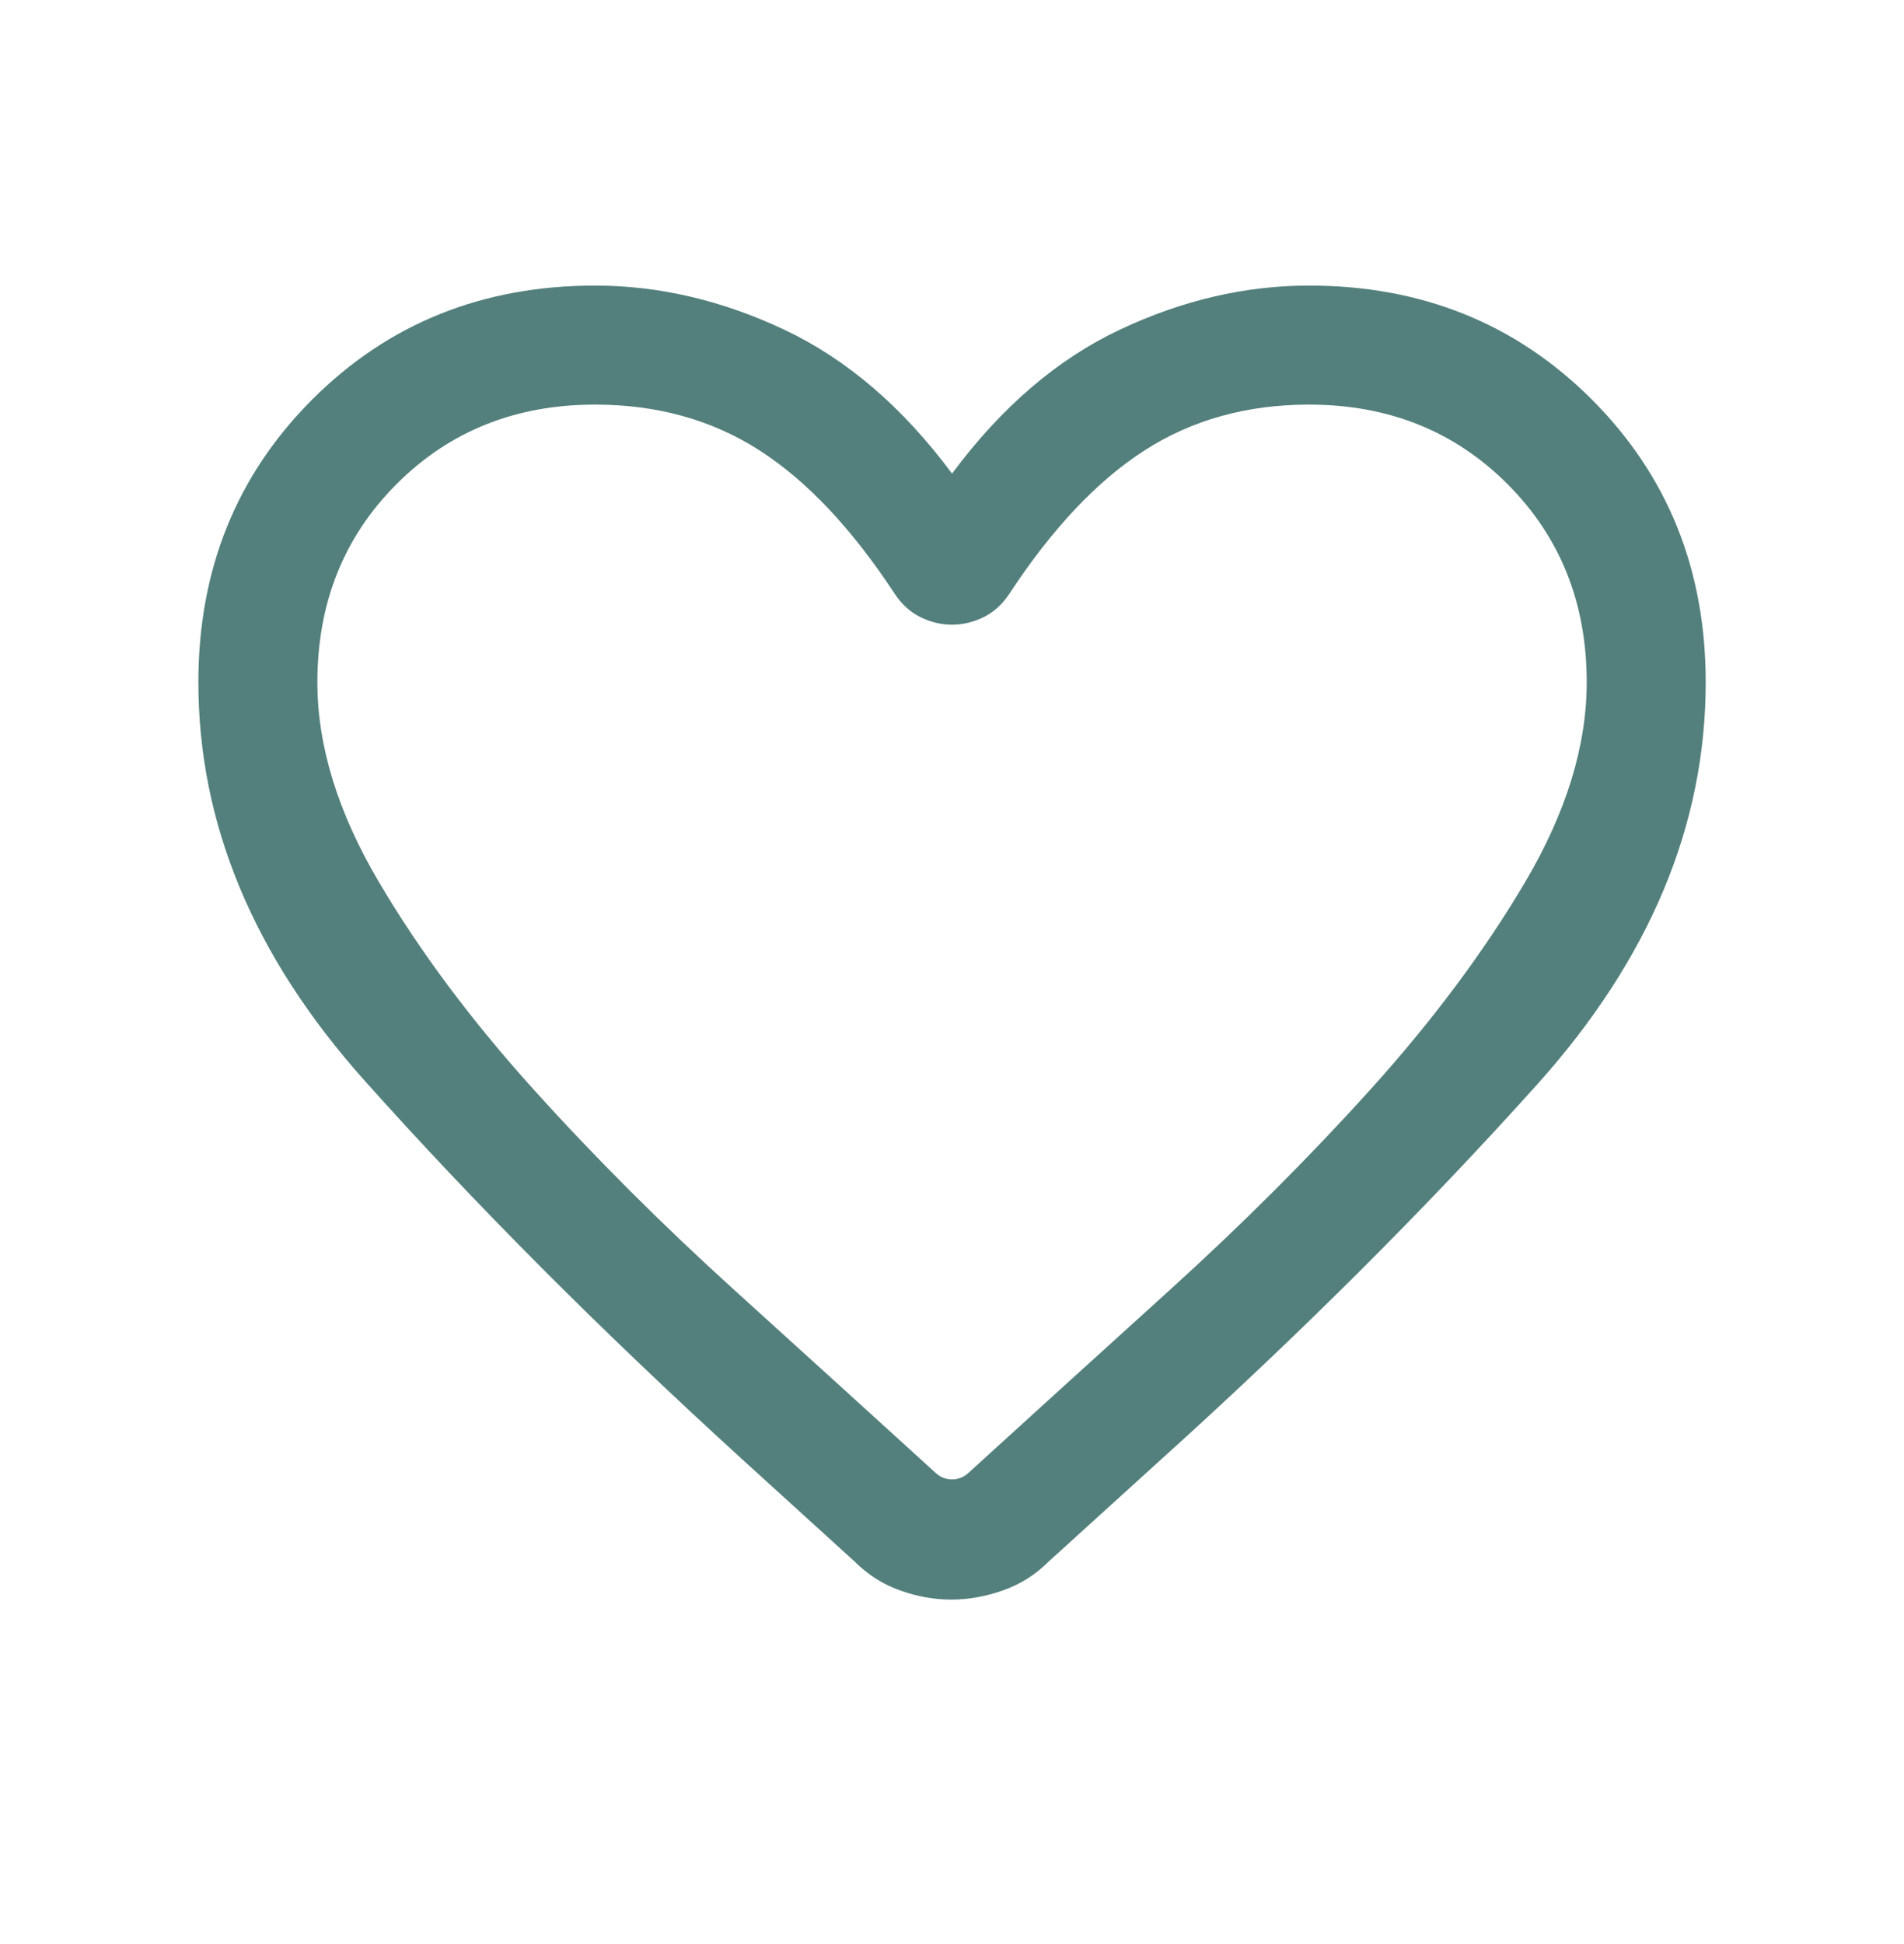 <svg xmlns="http://www.w3.org/2000/svg" width="48" height="49" viewBox="0 0 48 49" fill="none">
    <mask id="mask0_3321_24554" style="mask-type:alpha" maskUnits="userSpaceOnUse" x="0" y="0" width="49" height="49">
        <rect x="0.001" y="0.898" width="48" height="48" fill="#53807C" />
    </mask>
    <g mask="url(#mask0_3321_24554)">
        <path
            d="M23.982 40.318C23.553 40.318 23.123 40.241 22.691 40.087C22.259 39.933 21.879 39.692 21.551 39.364L18.678 36.752C15.132 33.519 11.966 30.343 9.18 27.224C6.394 24.104 5.001 20.762 5.001 17.198C5.001 14.36 5.958 11.984 7.872 10.069C9.786 8.155 12.162 7.198 15.001 7.198C16.613 7.198 18.206 7.57 19.78 8.314C21.353 9.058 22.76 10.265 24.001 11.937C25.242 10.265 26.649 9.058 28.222 8.314C29.795 7.57 31.388 7.198 33.001 7.198C35.839 7.198 38.215 8.155 40.13 10.069C42.044 11.984 43.001 14.36 43.001 17.198C43.001 20.801 41.584 24.18 38.751 27.335C35.917 30.49 32.758 33.639 29.274 36.783L26.431 39.364C26.103 39.692 25.72 39.933 25.282 40.087C24.843 40.241 24.41 40.318 23.982 40.318ZM22.562 14.976C21.48 13.327 20.341 12.118 19.145 11.351C17.949 10.582 16.567 10.198 15.001 10.198C13.001 10.198 11.334 10.865 10.001 12.198C8.667 13.532 8.001 15.198 8.001 17.198C8.001 18.803 8.518 20.482 9.553 22.233C10.587 23.984 11.886 25.725 13.449 27.456C15.011 29.187 16.704 30.878 18.528 32.529C20.351 34.18 22.04 35.715 23.597 37.133C23.712 37.236 23.847 37.287 24.001 37.287C24.155 37.287 24.289 37.236 24.405 37.133C25.961 35.715 27.651 34.18 29.474 32.529C31.297 30.878 32.99 29.187 34.553 27.456C36.115 25.725 37.414 23.984 38.449 22.233C39.483 20.482 40.001 18.803 40.001 17.198C40.001 15.198 39.334 13.532 38.001 12.198C36.667 10.865 35.001 10.198 33.001 10.198C31.434 10.198 30.053 10.582 28.857 11.351C27.66 12.118 26.521 13.327 25.439 14.976C25.27 15.232 25.057 15.424 24.801 15.553C24.544 15.681 24.278 15.745 24.001 15.745C23.724 15.745 23.457 15.681 23.201 15.553C22.944 15.424 22.732 15.232 22.562 14.976Z"
            fill="#53807C" />
    </g>
</svg>
